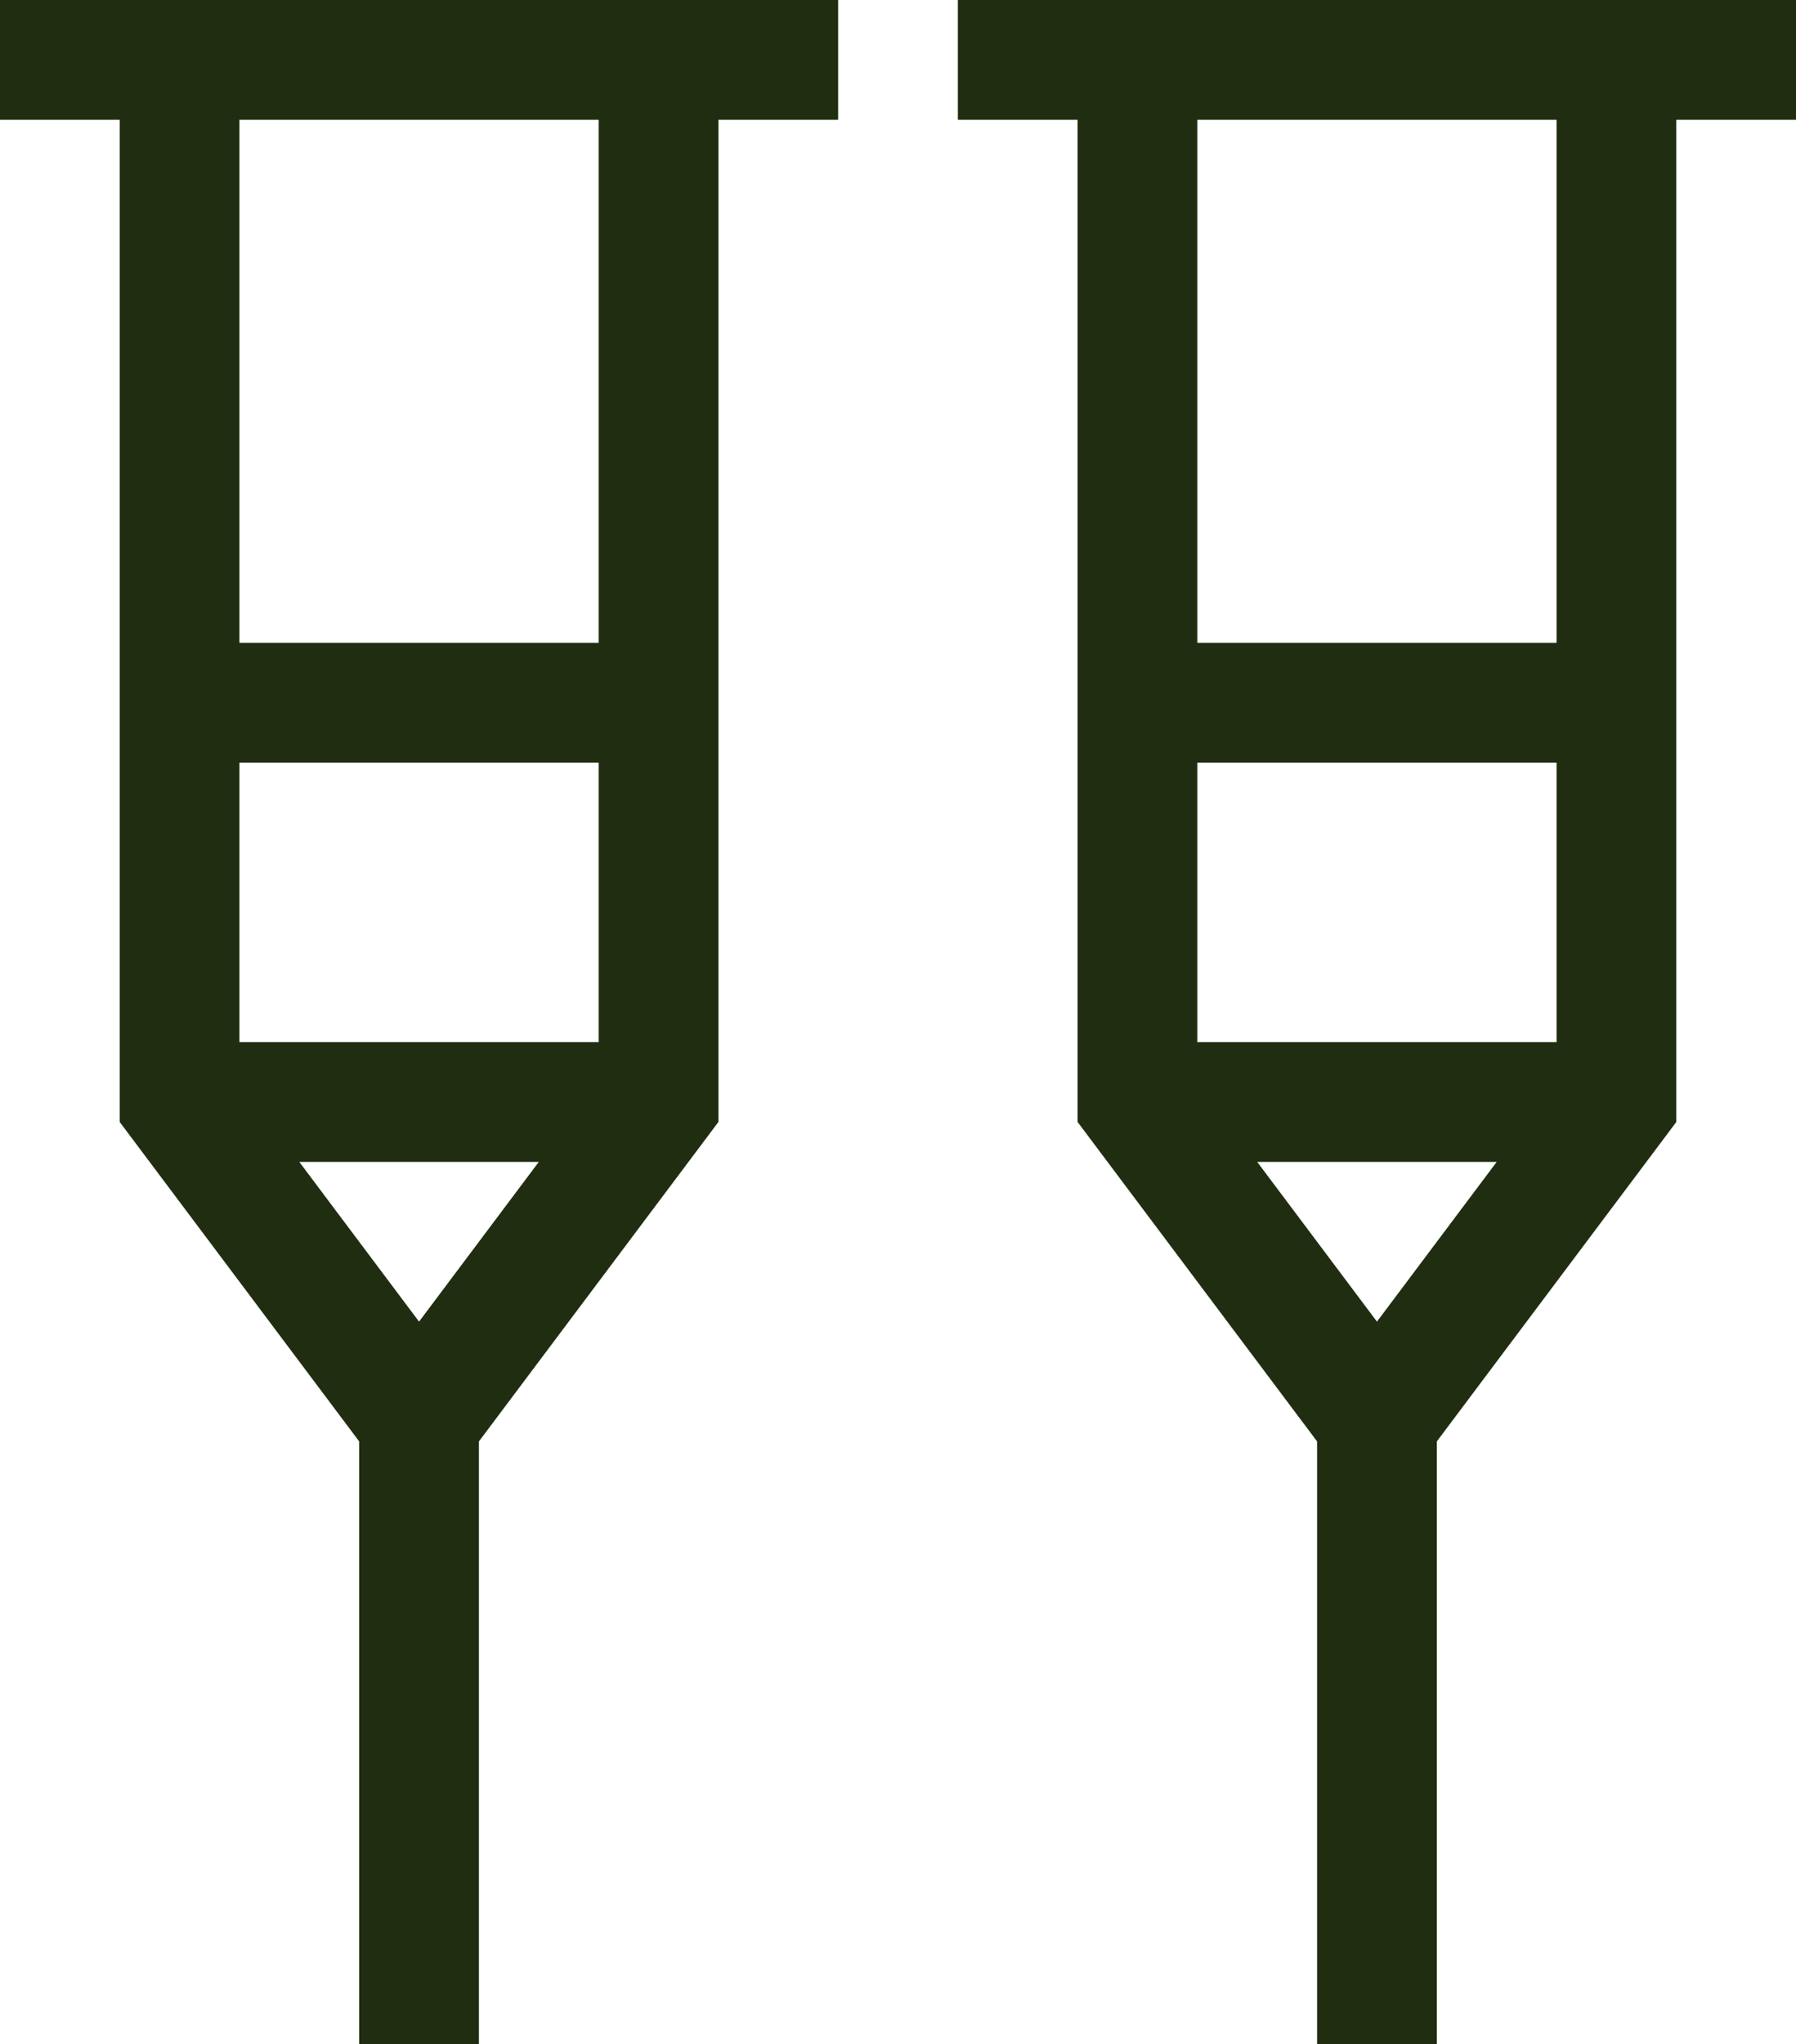 <svg width="450" height="512" viewBox="0 0 450 512" fill="none" xmlns="http://www.w3.org/2000/svg">
<path d="M-0.009 30H29.991V281.001L89.995 361.006V512H119.995V361.006L179.999 281.001V30H209.999V0H-0.009V30ZM59.991 261.001V190.995H149.999V261.001H59.991ZM134.999 291.001L104.995 331.006L74.991 291.001H134.999ZM149.999 160.995H59.991V30H149.999V160.995Z" fill="#202D10"/>
<path d="M450.009 0H240.001V30H270.001V281.001L330.005 361.006V512H360.005V361.006L420.009 281.001V30H450.009V0ZM300.001 261.001V190.995H390.009V261.001H300.001ZM375.009 291.001L345.005 331.006L315.001 291.001H375.009ZM390.009 160.995H300.001V30H390.009V160.995Z" fill="#202D10"/>
</svg>
